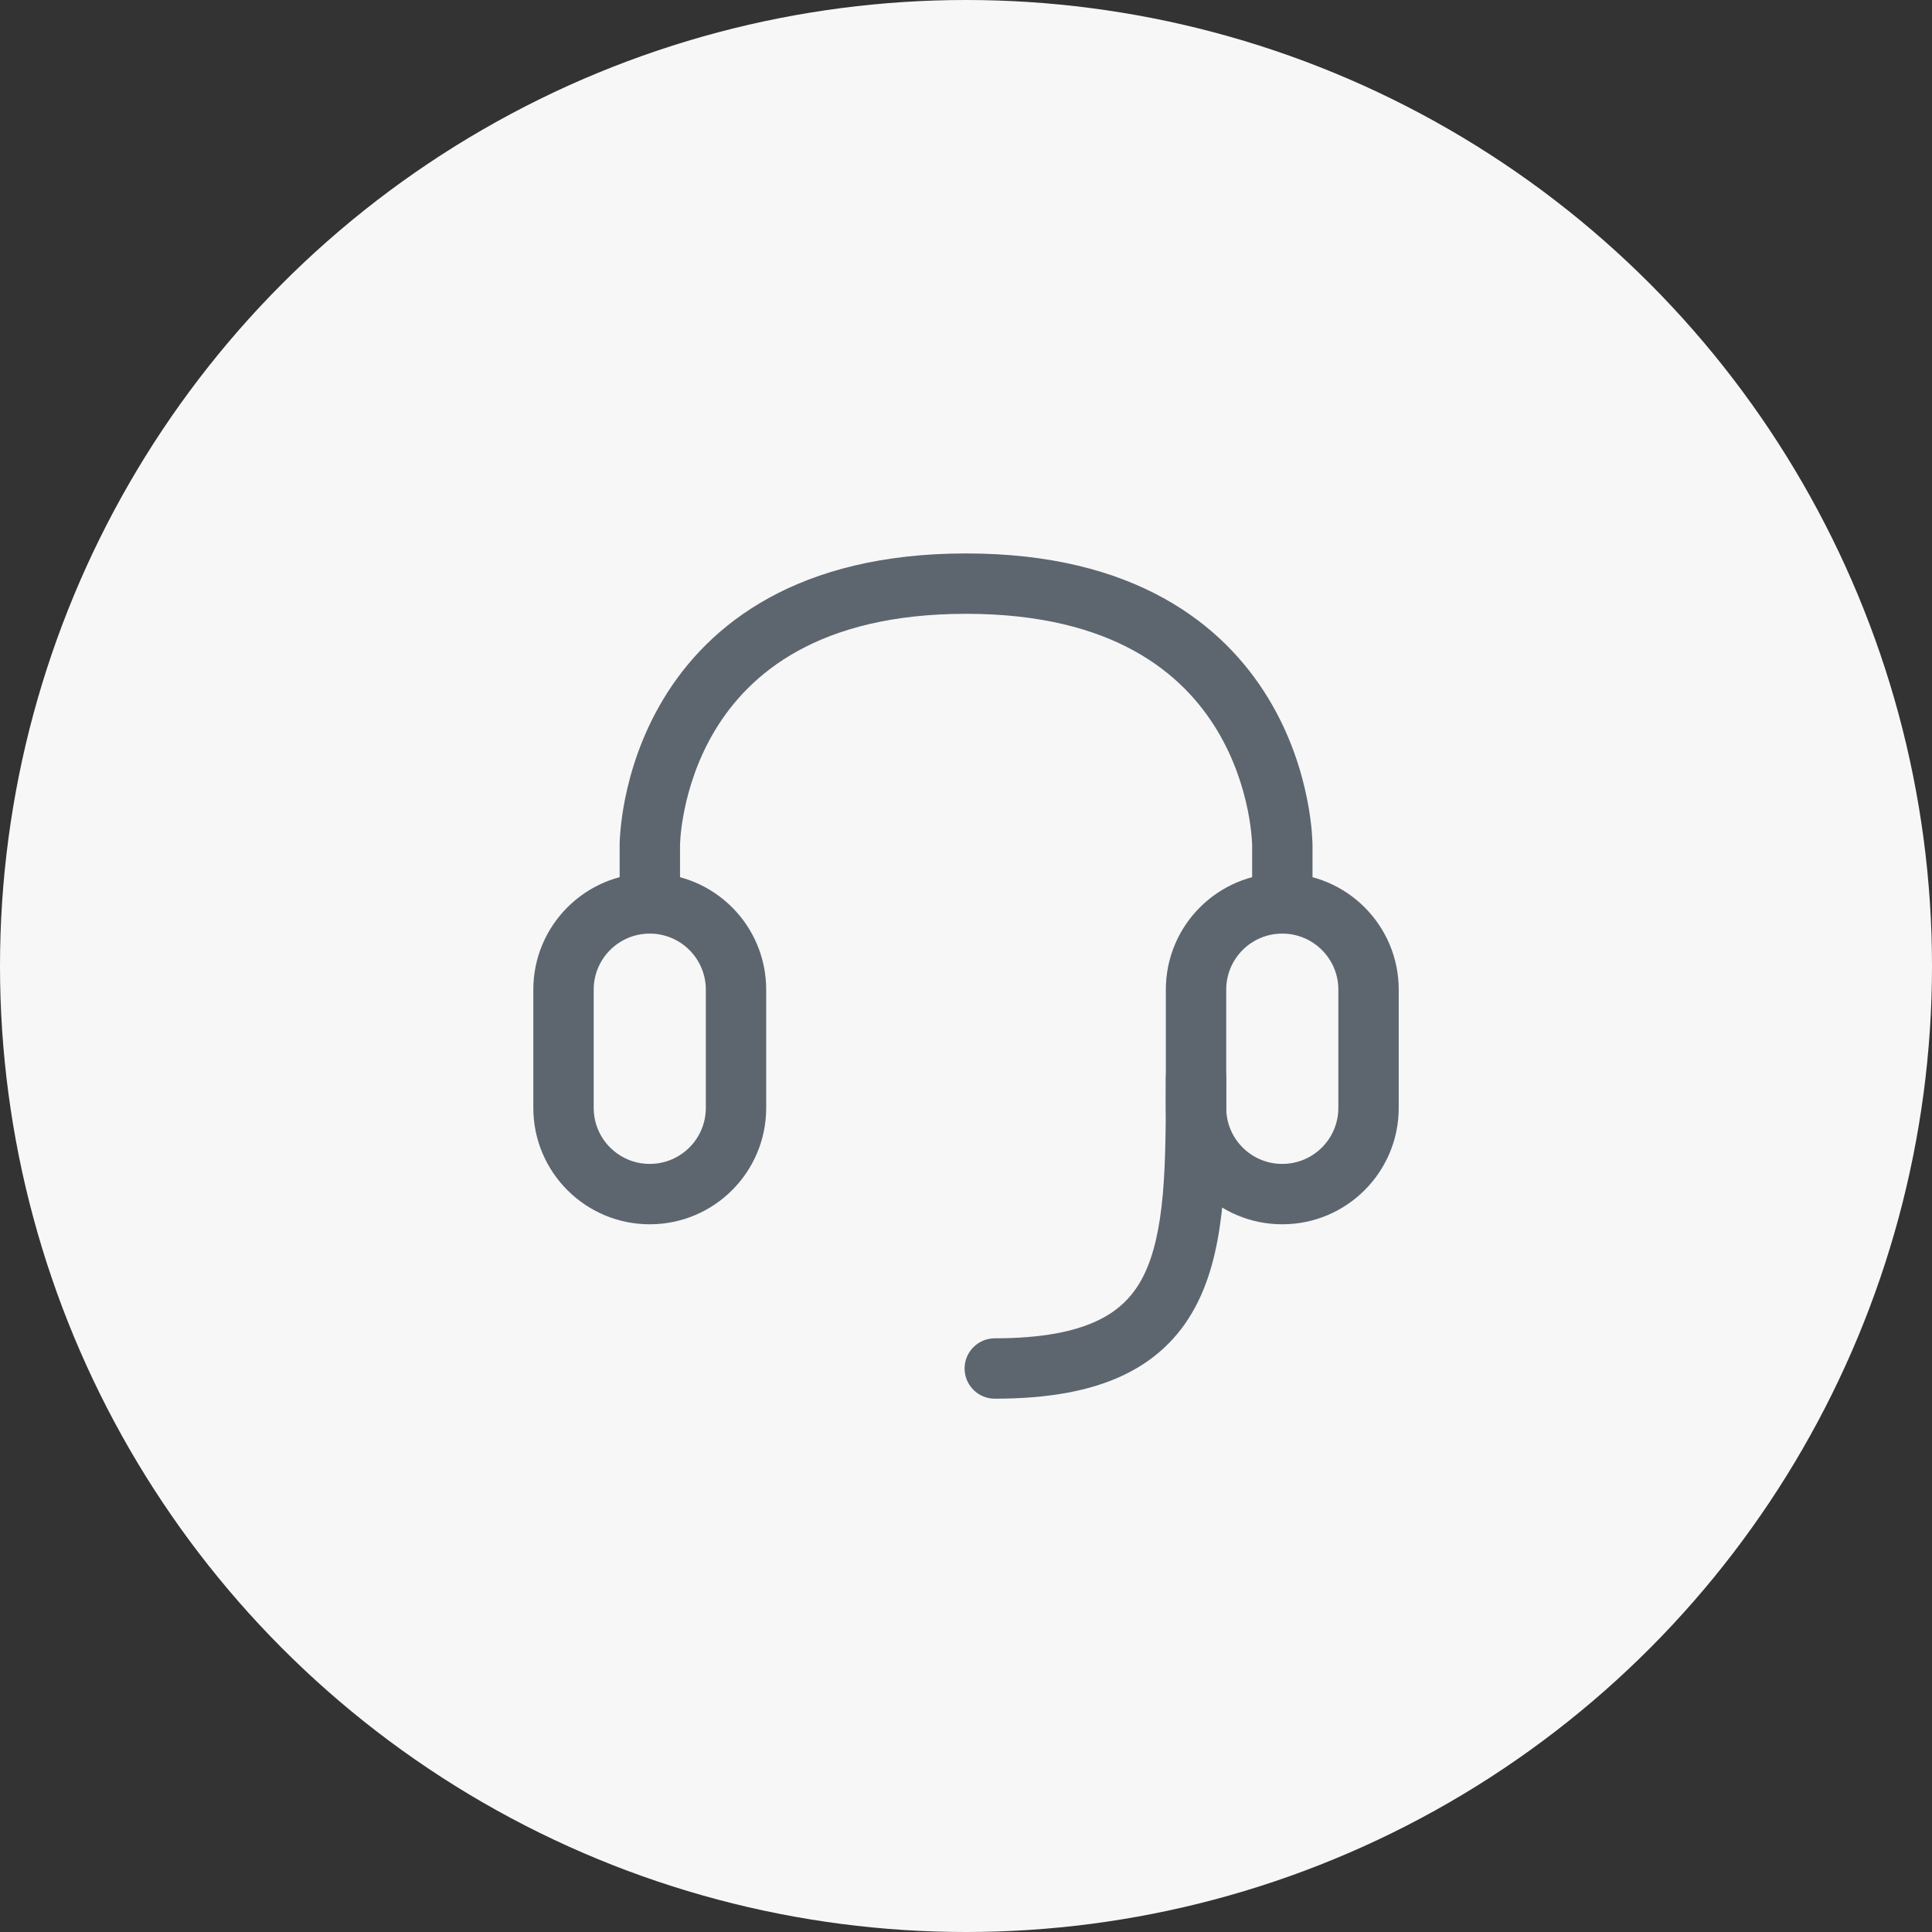 <svg width="48" height="48" viewBox="0 0 48 48" fill="none" xmlns="http://www.w3.org/2000/svg">
<rect x="0" y="0" width="48" height="48" fill="#333333" stroke="none"/>
<circle cx="24" cy="24" r="24" fill="#F7F7F7"/>
<path fill-rule="evenodd" clip-rule="evenodd" d="M13.25 24.588C13.25 22.99 14.545 21.695 16.143 21.695C17.741 21.695 19.036 22.99 19.036 24.588V27.524C19.036 29.122 17.741 30.417 16.143 30.417C14.545 30.417 13.25 29.122 13.25 27.524V24.588ZM16.143 23.195C15.374 23.195 14.75 23.818 14.75 24.588V27.524C14.75 28.294 15.374 28.917 16.143 28.917C16.912 28.917 17.536 28.294 17.536 27.524V24.588C17.536 23.818 16.912 23.195 16.143 23.195Z" fill="#5D666F"/>
<path fill-rule="evenodd" clip-rule="evenodd" d="M28.965 24.588C28.965 22.99 30.26 21.695 31.858 21.695C33.455 21.695 34.751 22.99 34.751 24.588V27.524C34.751 29.122 33.455 30.417 31.858 30.417C30.26 30.417 28.965 29.122 28.965 27.524V24.588ZM31.858 23.195C31.088 23.195 30.465 23.818 30.465 24.588V27.524C30.465 28.294 31.088 28.917 31.858 28.917C32.627 28.917 33.251 28.294 33.251 27.524V24.588C33.251 23.818 32.627 23.195 31.858 23.195Z" fill="#5D666F"/>
<path fill-rule="evenodd" clip-rule="evenodd" d="M16.895 21.002V22.445C16.895 22.859 16.559 23.195 16.145 23.195C15.73 23.195 15.395 22.859 15.395 22.445V21H16.145C15.395 21 15.395 21.001 15.395 21L15.395 20.998L15.395 20.995L15.395 20.988L15.395 20.967C15.395 20.95 15.396 20.926 15.397 20.897C15.399 20.839 15.404 20.757 15.413 20.656C15.43 20.454 15.464 20.172 15.532 19.836C15.667 19.167 15.938 18.267 16.485 17.362C17.608 15.503 19.822 13.75 24.002 13.75C28.182 13.75 30.395 15.503 31.518 17.362C32.066 18.267 32.336 19.167 32.471 19.836C32.539 20.172 32.573 20.454 32.591 20.656C32.599 20.757 32.604 20.839 32.606 20.897C32.608 20.926 32.608 20.95 32.608 20.967L32.609 20.988L32.609 20.995L32.609 20.998L32.609 20.999C32.609 21 32.609 21 31.859 21L32.609 20.999V22.445C32.609 22.859 32.273 23.195 31.859 23.195C31.445 23.195 31.109 22.859 31.109 22.445L31.109 21.001L31.109 20.996C31.109 20.989 31.108 20.976 31.108 20.957C31.106 20.92 31.103 20.862 31.096 20.785C31.083 20.632 31.056 20.406 31.001 20.133C30.89 19.583 30.67 18.858 30.235 18.138C29.394 16.747 27.679 15.25 24.002 15.25C20.325 15.25 18.609 16.747 17.768 18.138C17.334 18.858 17.113 19.583 17.003 20.133C16.947 20.406 16.92 20.632 16.907 20.785C16.901 20.862 16.897 20.92 16.896 20.957C16.895 20.976 16.895 20.989 16.895 20.996L16.895 21.002ZM31.109 21.002C31.109 21.003 31.109 21.003 31.109 21.002V21.002Z" fill="#5D666F"/>
<path fill-rule="evenodd" clip-rule="evenodd" d="M29.715 26.028C30.129 26.028 30.465 26.364 30.465 26.778V26.801C30.465 27.867 30.465 28.887 30.384 29.801C30.302 30.72 30.134 31.594 29.762 32.346C29.379 33.121 28.792 33.742 27.931 34.157C27.09 34.562 26.029 34.75 24.715 34.75C24.301 34.75 23.965 34.414 23.965 34C23.965 33.586 24.301 33.25 24.715 33.25C25.901 33.25 26.715 33.077 27.28 32.805C27.825 32.543 28.175 32.171 28.418 31.682C28.67 31.17 28.815 30.509 28.89 29.668C28.964 28.828 28.965 27.87 28.965 26.778C28.965 26.364 29.301 26.028 29.715 26.028Z" fill="#5D666F"/>
</svg>
